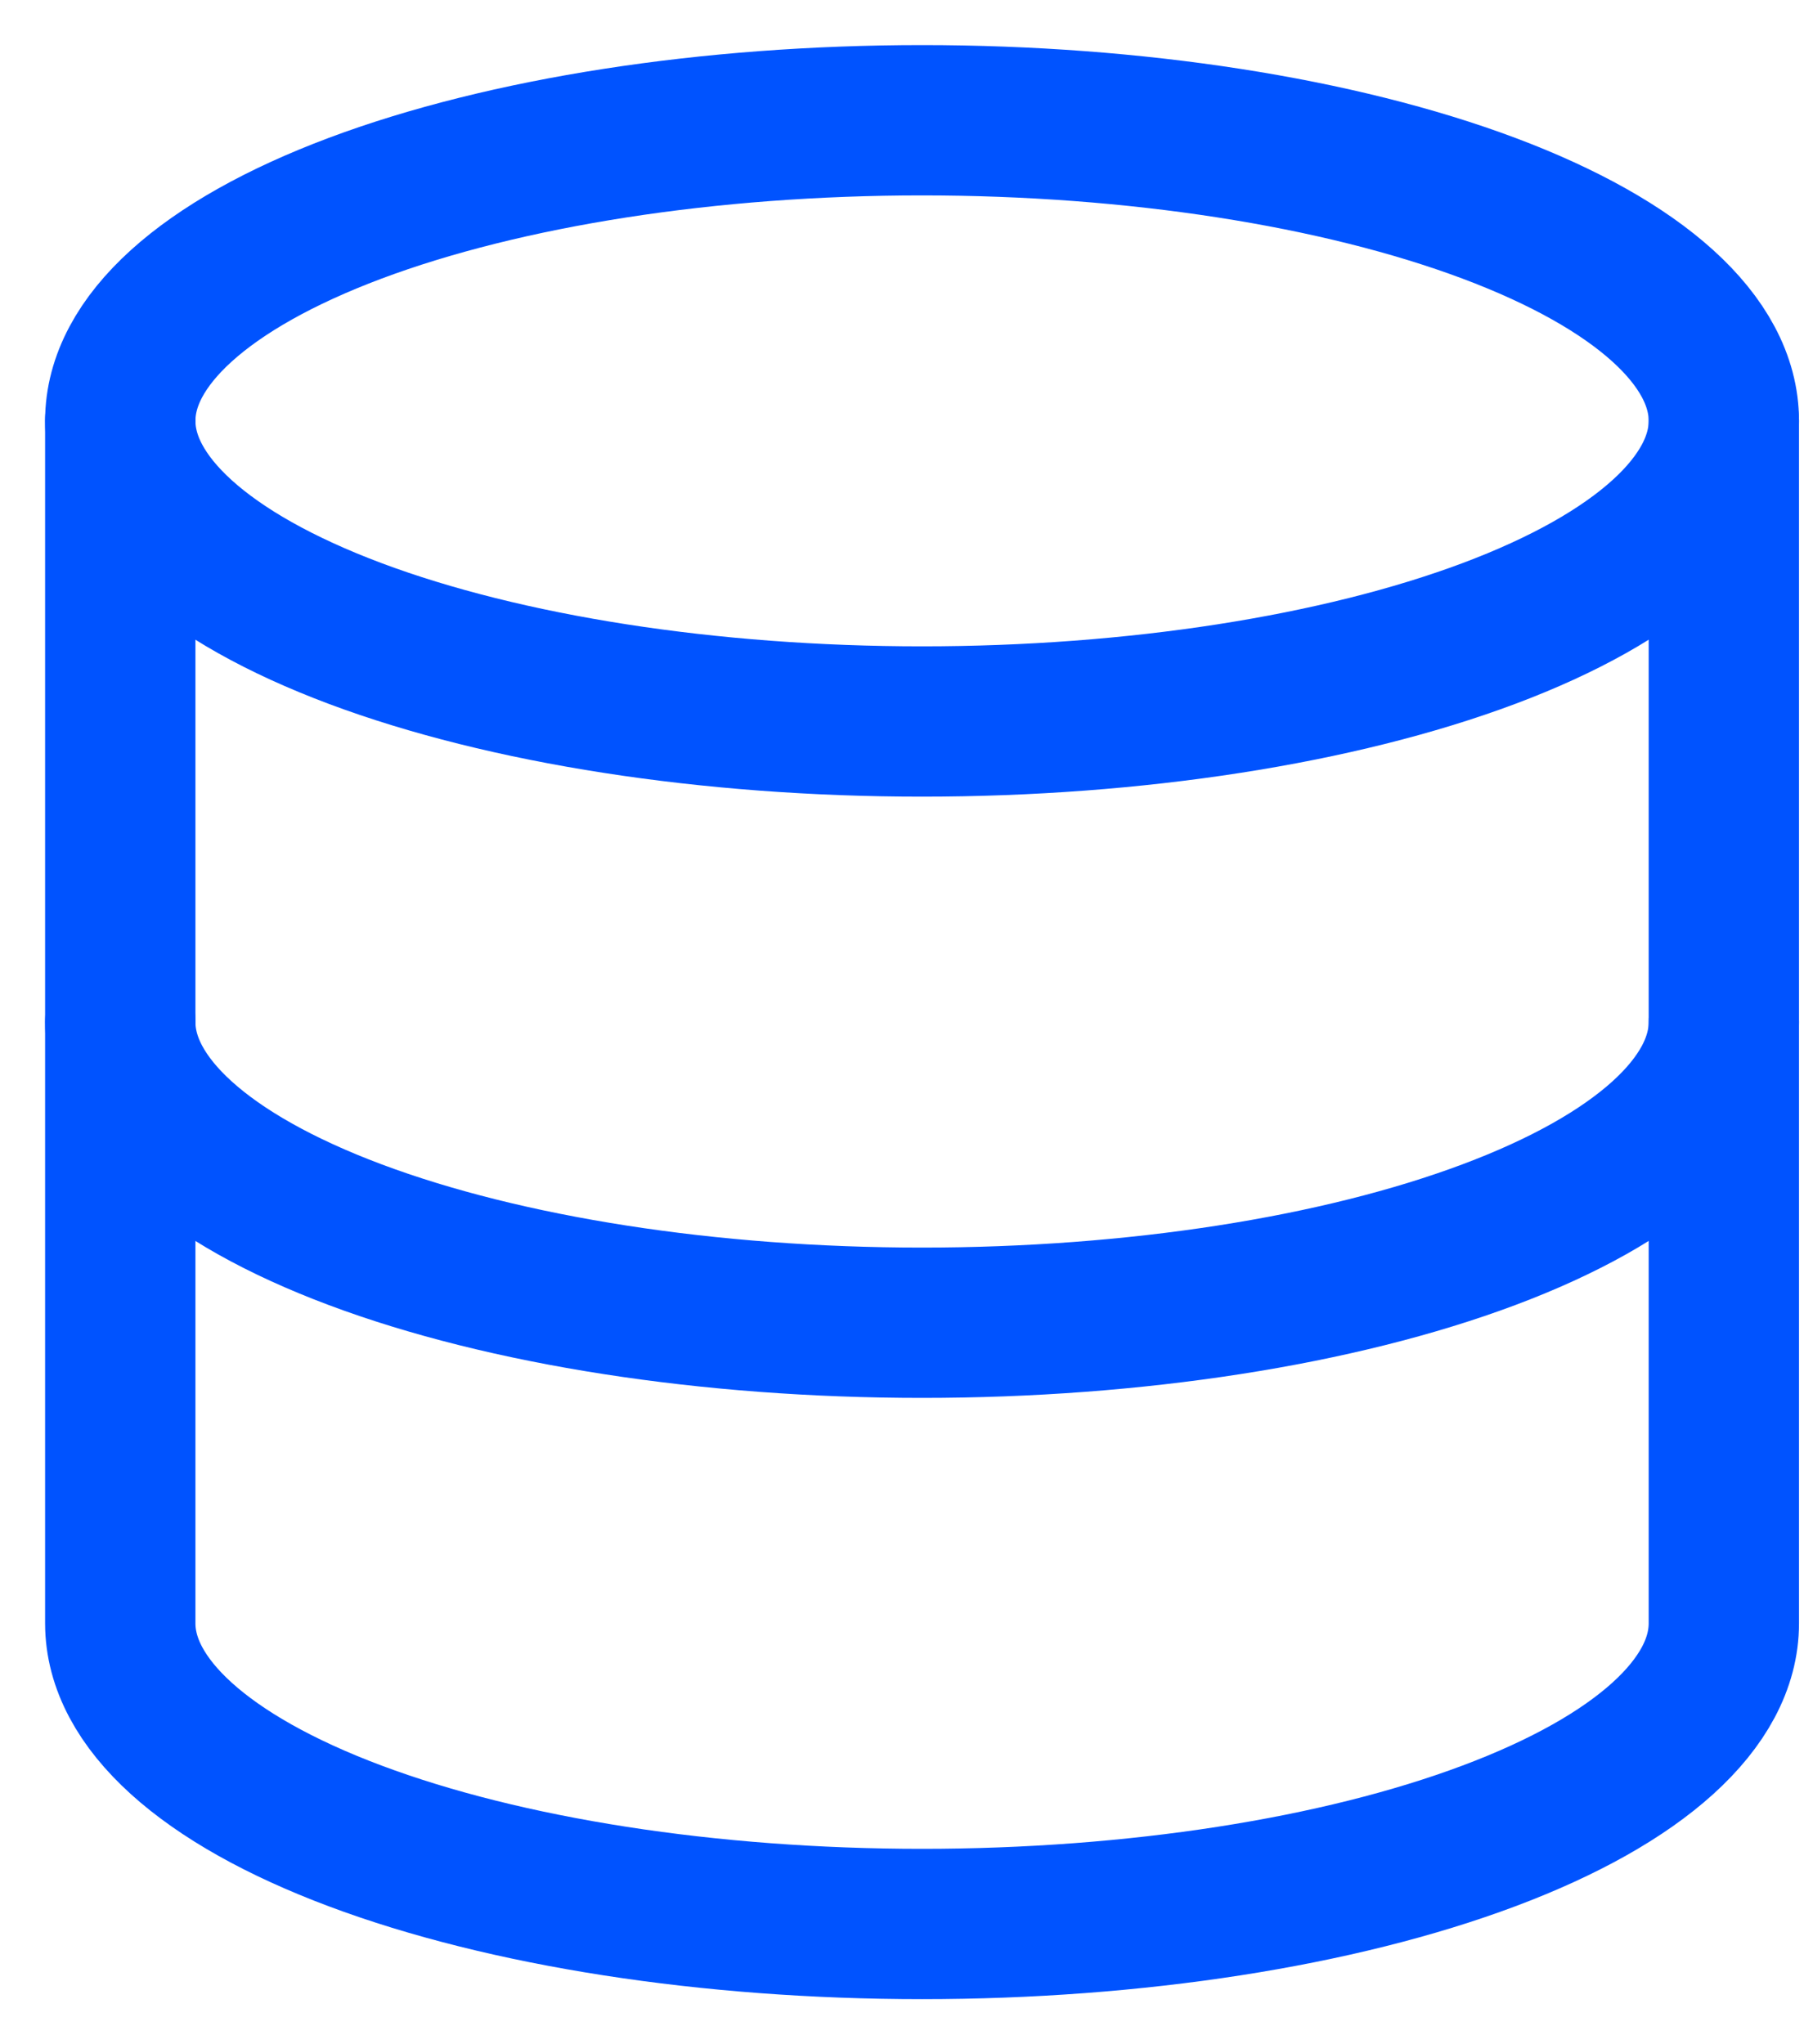 <svg width="30" height="34" viewBox="0 0 30 34" fill="none" xmlns="http://www.w3.org/2000/svg">
<path d="M2 7C2 8.326 3.405 9.598 5.905 10.536C8.406 11.473 11.797 12 15.333 12C18.87 12 22.261 11.473 24.761 10.536C27.262 9.598 28.667 8.326 28.667 7C28.667 5.674 27.262 4.402 24.761 3.464C22.261 2.527 18.87 2 15.333 2C11.797 2 8.406 2.527 5.905 3.464C3.405 4.402 2 5.674 2 7Z" stroke="#0053FF" stroke-width="2.5" stroke-linecap="round" stroke-linejoin="round"/>
<path d="M2 7V17C2 18.326 3.405 19.598 5.905 20.535C8.406 21.473 11.797 22 15.333 22C18.87 22 22.261 21.473 24.761 20.535C27.262 19.598 28.667 18.326 28.667 17V7" stroke="#0053FF" stroke-width="2.5" stroke-linecap="round" stroke-linejoin="round"/>
<path d="M2 17V27C2 28.326 3.405 29.598 5.905 30.535C8.406 31.473 11.797 32 15.333 32C18.87 32 22.261 31.473 24.761 30.535C27.262 29.598 28.667 28.326 28.667 27V17" stroke="#0053FF" stroke-width="2.5" stroke-linecap="round" stroke-linejoin="round"/>
</svg>
